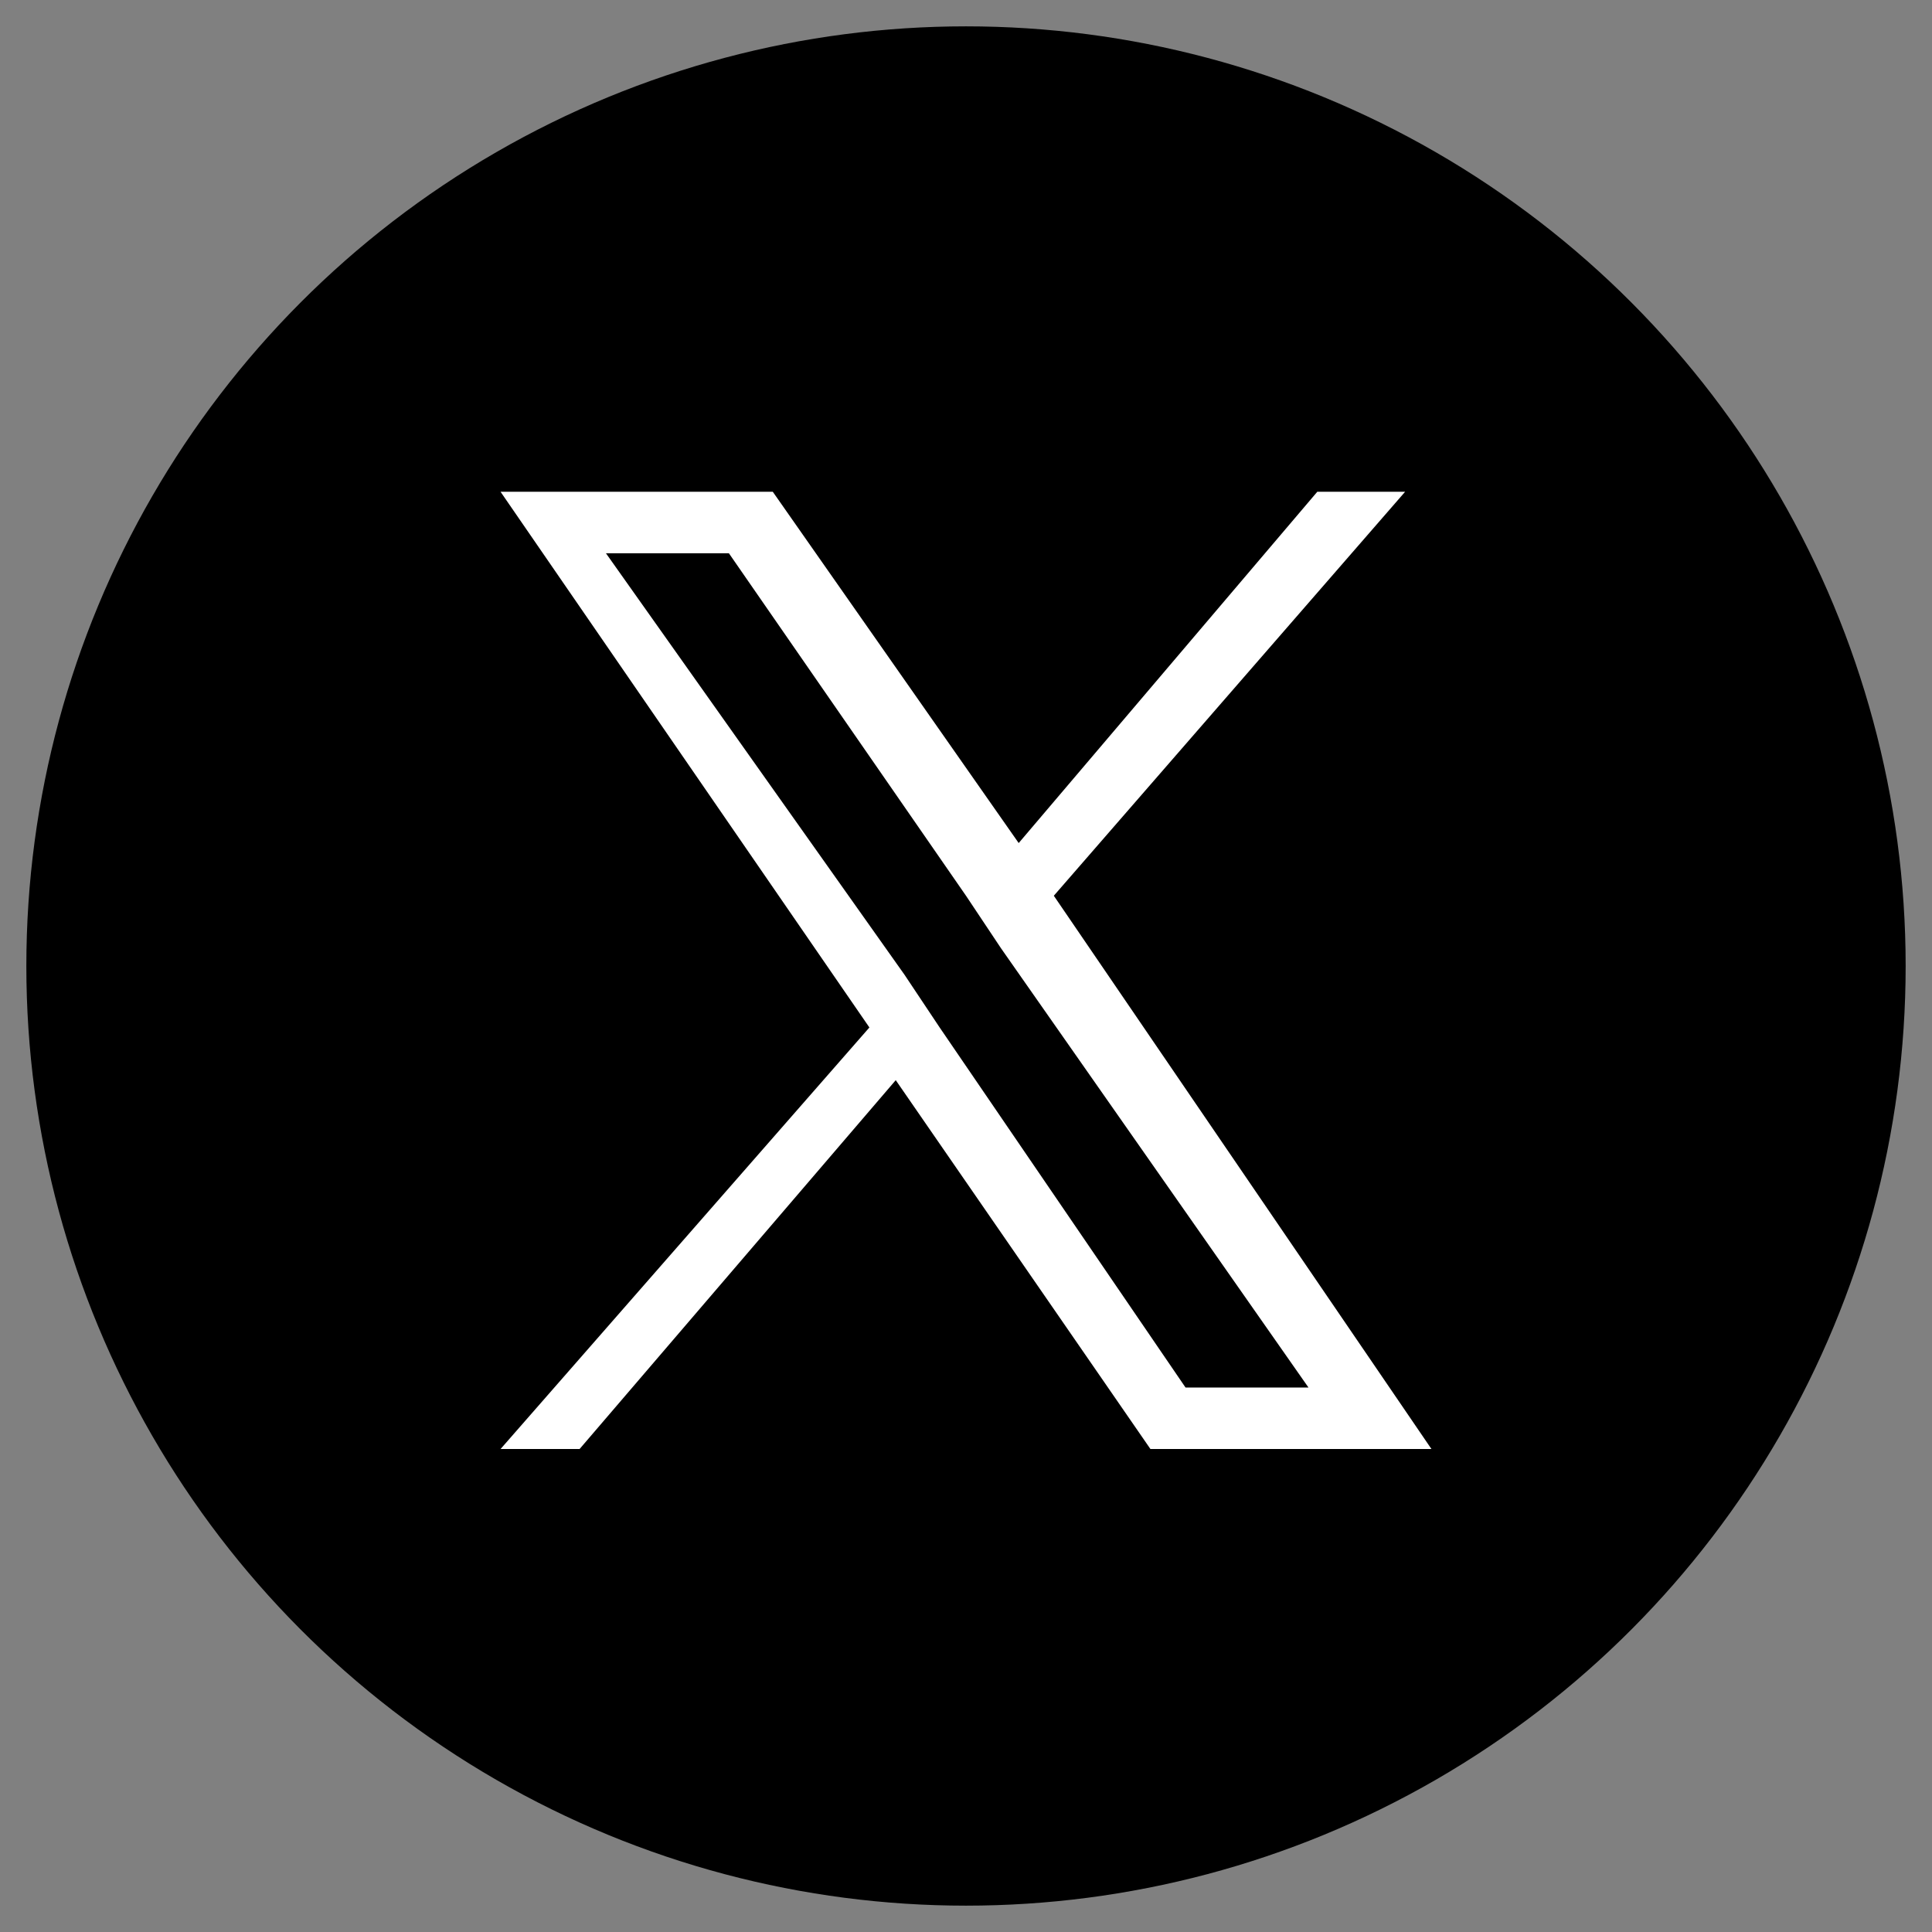 <svg version="1.1" id="Livello_1" xmlns="http://www.w3.org/2000/svg" xmlns:xlink="http://www.w3.org/1999/xlink" x="0px" y="0px"
	 viewBox="0 0 22 22" width="22" height="22" style="enable-background:new 0 0 22 22;" xml:space="preserve">
<rect x="0" y="0" width="22" height="22" fill="#808080" stroke="none"/>
<style type="text/css">
	.st0{fill:#FFFFFF;}
</style>
<circle cx="11" cy="11" r="10.7"/>
<path class="st0" d="M12,10.2l4-4.6H15l-3.4,4l-2.8-4H5.7l4.2,6.1l-4.2,4.8h0.9l3.6-4.2l2.9,4.2h3.2L12,10.2L12,10.2z M10.7,11.7
	l-0.4-0.6L6.9,6.3h1.4l2.7,3.9l0.4,0.6l3.5,5h-1.4L10.7,11.7L10.7,11.7z"/>
</svg>
